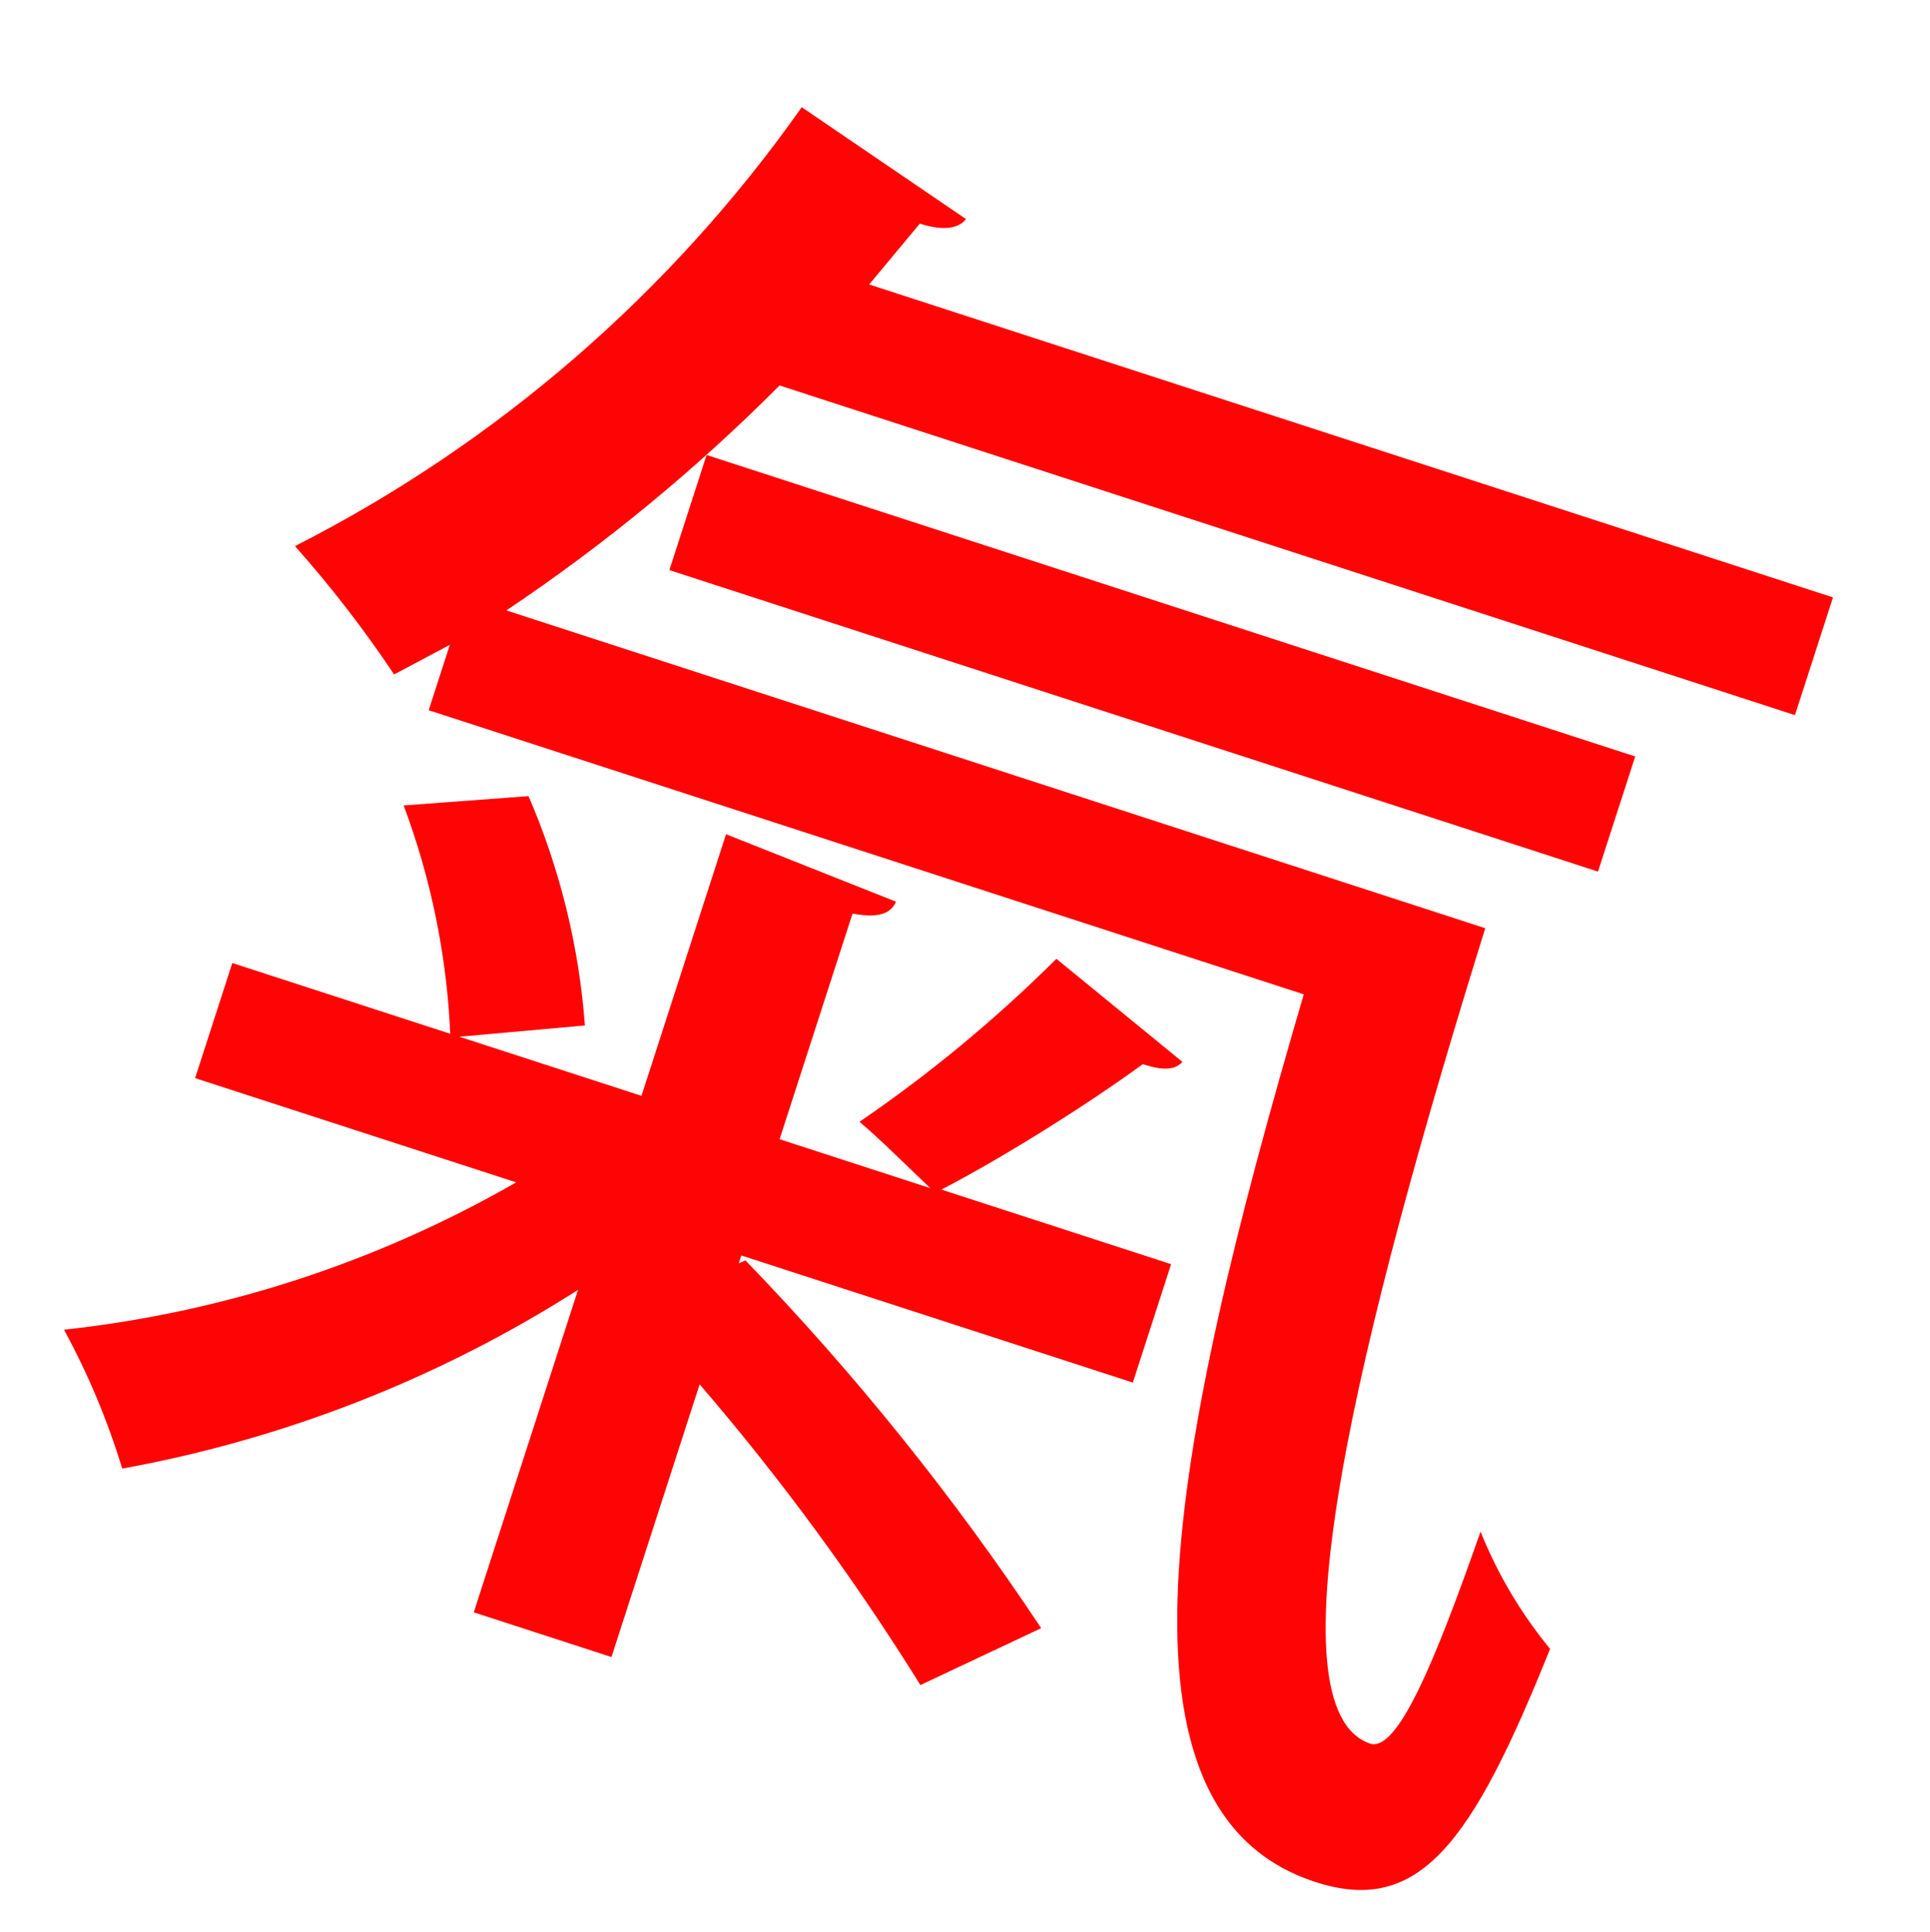 <svg width="810" height="811" viewBox="0 0 810 811" fill="none" xmlns="http://www.w3.org/2000/svg">
<path d="M621.366 642.907C601.628 699.293 586.54 734.74 575.318 732.007C531.498 717.777 570.412 559.925 623.334 389.633L212.518 256.232C253.745 228.62 292.149 196.99 327.168 161.803L753.321 300.184L769.293 250.766L364.776 119.411L386.048 93.858C394.538 96.615 401.822 96.554 405.425 91.96L336.474 44.998C281.598 122.849 208.593 186.095 123.798 229.243C138.885 246.215 152.786 264.21 165.403 283.1L188.788 270.672L179.914 298.126L547.183 417.386C490.715 609.886 461.391 760.538 552.044 789.975C595.591 804.115 617.733 773.992 650.549 692.123C638.362 677.314 628.52 660.715 621.366 642.907Z" fill="#FF0404"/>
<path d="M479.599 446.7C487.268 449.19 492.914 449.507 496.252 445.736L443.355 402.472C417.953 427.763 390.29 450.666 360.715 470.893C369.058 477.849 381.179 489.976 390.448 498.749L327.182 478.207L357.797 383.489C368.649 385.496 373.821 383.535 376.055 378.497L304.713 350.175L269.216 459.992L192.803 435.181L245.478 430.443C243.002 397.256 235.005 364.72 221.818 334.18L169.409 338.094C180.903 368.815 187.505 401.158 188.97 433.936L97.494 404.234L81.875 452.554L216.623 496.306C158.309 529.843 93.697 550.903 26.86 558.157C36.955 576.707 45.141 596.237 51.293 616.448C119.299 604.096 184.266 578.623 242.586 541.443L198.837 676.793L256.625 695.557L293.63 581.072C327.7 620.708 358.676 662.916 386.28 707.32L436.973 683.433C400.377 628.299 358.833 576.63 312.859 529.071L310.047 530.281L311.112 526.987L475.439 580.344L491.501 530.651L395.095 499.348C422.38 485.153 457.791 462.674 479.599 446.7Z" fill="#FF0404"/>
<path d="M686.279 317.536L296.548 190.991L280.93 239.311L670.66 365.857L686.279 317.536Z" fill="#FF0404"/>
</svg>
